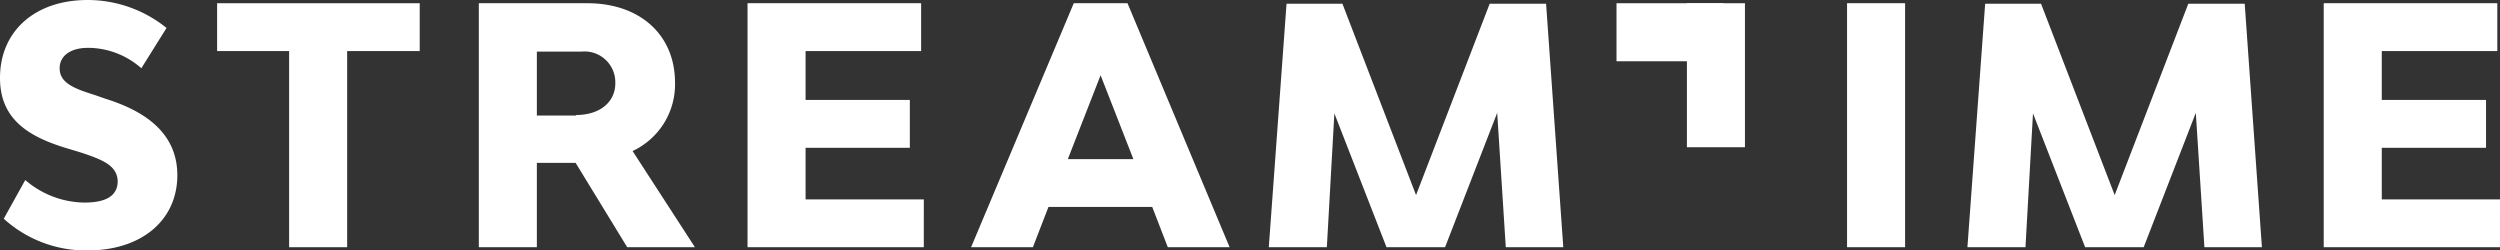 <svg xmlns="http://www.w3.org/2000/svg" width="199.657" height="20" viewBox="0 0 199.657 20"><rect x="0" y="0" width="199.657" height="20" fill="#333333" stroke="none"/><defs><style>.a{fill:#fff;}</style></defs><path class="a" d="M6.352,12.146l-.858-.258C2.275,10.944,0,9.528,0,6.223,0,2.489,2.79,0,7,0A10.044,10.044,0,0,1,13.3,2.232L11.288,5.451A6.456,6.456,0,0,0,7.039,3.82c-1.416,0-2.275.644-2.275,1.631,0,1.2,1.2,1.631,2.833,2.146l.858.3c2.876.9,5.708,2.575,5.708,6.094C14.163,17.6,11.288,20,7,20A9.753,9.753,0,0,1,.3,17.468l1.717-3.09a7.365,7.365,0,0,0,4.721,1.8c1.76,0,2.661-.558,2.661-1.717C9.356,13.219,8.2,12.747,6.352,12.146Z"/><path class="a" d="M50.786,4.42V20.085H46.151V4.42H40.4V.6H56.58V4.42Z" transform="translate(-23.061 -0.342)"/><path class="a" d="M93.735,13.347v6.738H89.1V.6h8.67c4.206,0,7,2.532,7,6.352a5.869,5.869,0,0,1-3.391,5.451l4.979,7.682h-5.408l-4.12-6.738Zm3.133-3.82C98.757,9.527,100,8.5,100,6.995a2.459,2.459,0,0,0-2.7-2.532H93.735V9.57h3.133Z" transform="translate(-50.86 -0.342)"/><path class="a" d="M153.177,20.085H139.1V.6h13.863V4.42h-9.227V8.325h8.326v3.82h-8.326v4.12h9.442Z" transform="translate(-79.4 -0.342)"/><path class="a" d="M186.88,16.866l-1.245,3.219H180.7L188.9.6h4.292l8.154,19.485h-4.936l-1.245-3.219Zm4.163-10.515-2.618,6.7h5.236Z" transform="translate(-103.146 -0.342)"/><path class="a" d="M254.34,9.412l-4.163,10.73H245.5L241.336,9.455l-.6,10.687H236.1L237.516.7h4.464l5.88,15.279L253.739.7h4.506l1.373,19.442h-4.592Z" transform="translate(-134.77 -0.4)"/><path class="a" d="M343.7,20.085V.6h4.635V20.085Z" transform="translate(-196.189 -0.342)"/><path class="a" d="M384.34,9.412l-4.163,10.73H375.5L371.336,9.455l-.6,10.687H366.1L367.516.7h4.464l5.88,15.279L383.739.7h4.506l1.373,19.442h-4.592Z" transform="translate(-208.976 -0.4)"/><path class="a" d="M446.477,20.085H432.4V.6h13.863V4.42h-9.227V8.325h8.326v3.82h-8.326v4.12h9.442Z" transform="translate(-246.821 -0.342)"/><path class="a" d="M313.9,12.1V.6h4.635V12.1Z" transform="translate(-179.179 -0.342)"/><path class="a" d="M300.8.6h8.541V5.235H300.8Z" transform="translate(-171.701 -0.342)"/></svg>